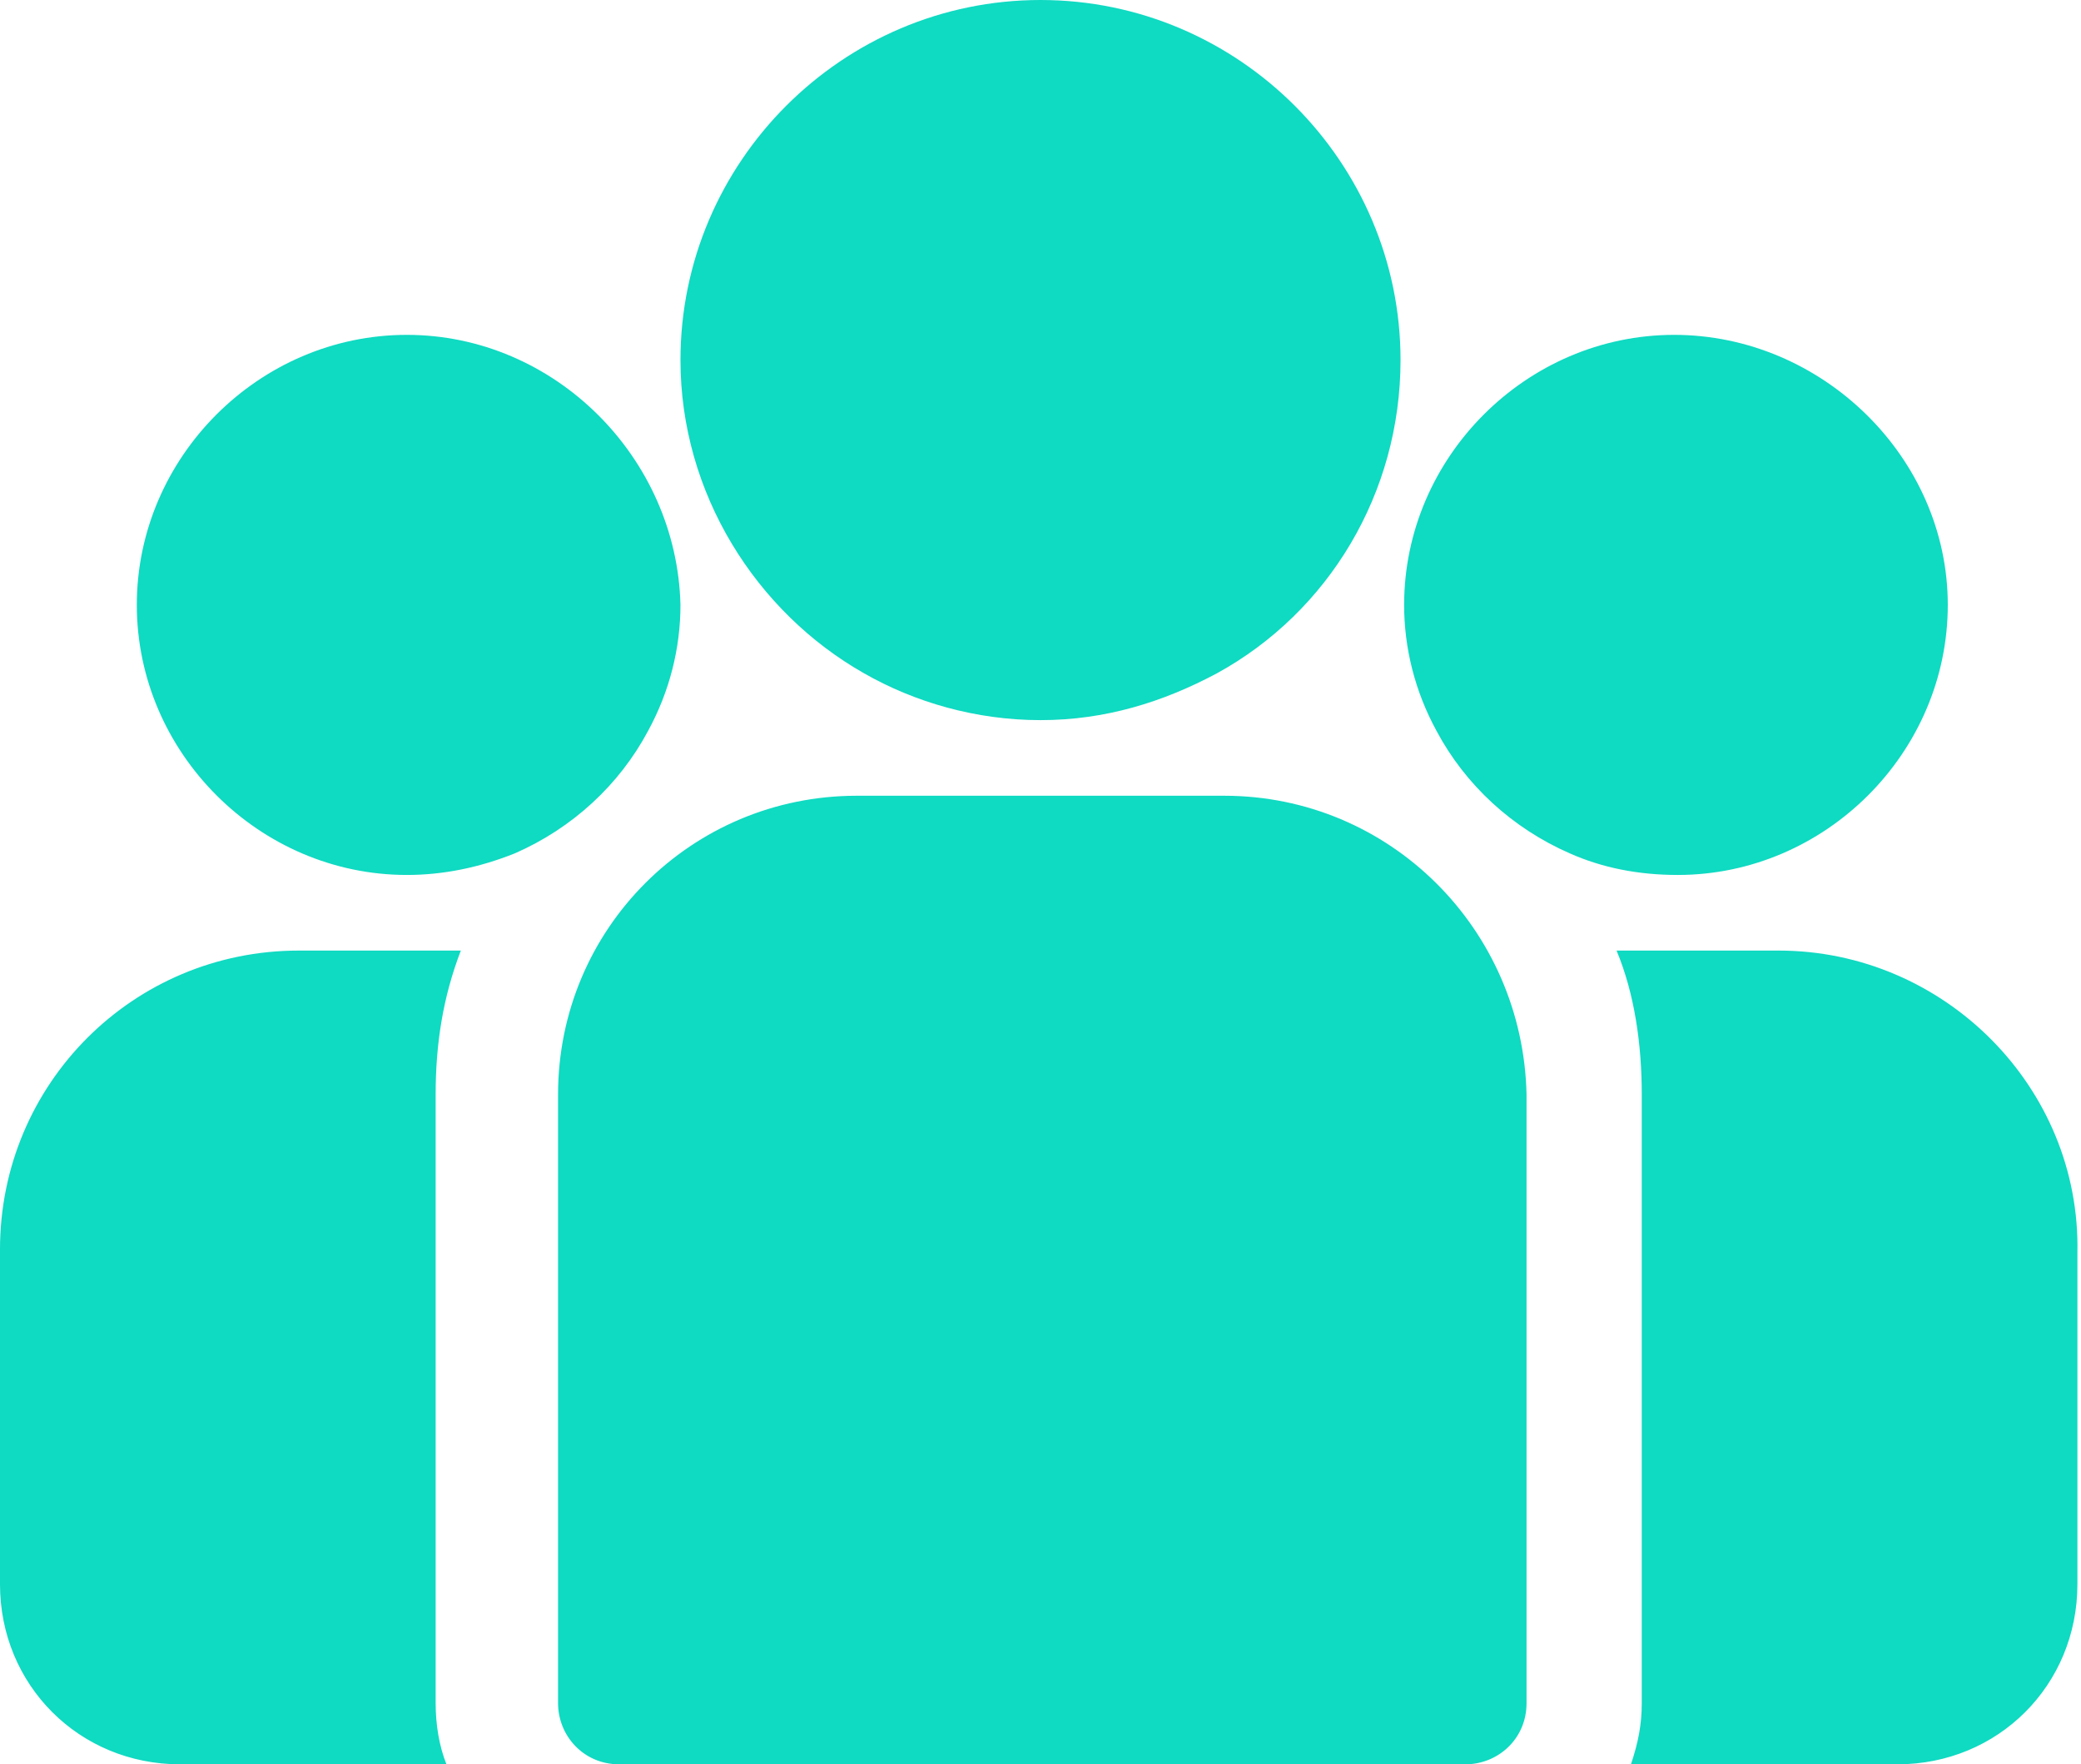 <?xml version="1.0" encoding="utf-8"?>
<!-- Generator: Adobe Illustrator 24.3.0, SVG Export Plug-In . SVG Version: 6.00 Build 0)  -->
<svg version="1.1" id="Layer_1" xmlns="http://www.w3.org/2000/svg" xmlns:xlink="http://www.w3.org/1999/xlink" x="0px" y="0px"
	 width="57.8px" height="49px" viewBox="0 0 57.8 49" style="enable-background:new 0 0 57.8 49;" xml:space="preserve">
<style type="text/css">
	.st0{fill:#0FDAC2;}
</style>
<g>
	<path class="st0" d="M49.4,26.4h-4.5c0.5,1.2,0.7,2.6,0.7,4v16.9c0,0.6-0.1,1.1-0.3,1.7h7.4c2.8,0,5-2.2,5-5v-9.2
		C57.8,30.2,54,26.4,49.4,26.4z M12.1,30.4c0-1.4,0.2-2.7,0.7-4H8.3c-4.6,0-8.3,3.7-8.3,8.3V44c0,2.8,2.2,5,5,5h7.4
		c-0.2-0.5-0.3-1.1-0.3-1.7V30.4L12.1,30.4z M34,22.1H23.8c-4.6,0-8.3,3.7-8.3,8.3v16.9c0,0.9,0.7,1.7,1.7,1.7h23.5
		c0.9,0,1.7-0.7,1.7-1.7V30.4C42.3,25.8,38.6,22.1,34,22.1z M28.9,0c-5.5,0-10,4.5-10,10c0,3.7,2.1,7,5.1,8.7
		c1.4,0.8,3.1,1.3,4.9,1.3c1.8,0,3.4-0.5,4.9-1.3c3.1-1.7,5.1-5,5.1-8.7C38.9,4.5,34.4,0,28.9,0L28.9,0z M11.3,9.3
		c-4.1,0-7.5,3.4-7.5,7.5s3.4,7.5,7.5,7.5c1,0,2-0.2,3-0.6c1.6-0.7,2.9-1.9,3.7-3.4c0.6-1.1,0.9-2.3,0.9-3.5
		C18.8,12.7,15.4,9.3,11.3,9.3z M46.5,9.3c-4.1,0-7.5,3.4-7.5,7.5c0,1.2,0.3,2.4,0.9,3.5c0.8,1.5,2.1,2.7,3.7,3.4
		c0.9,0.4,1.9,0.6,3,0.6c4.1,0,7.5-3.4,7.5-7.5S50.6,9.3,46.5,9.3z"/>
</g>
</svg>
